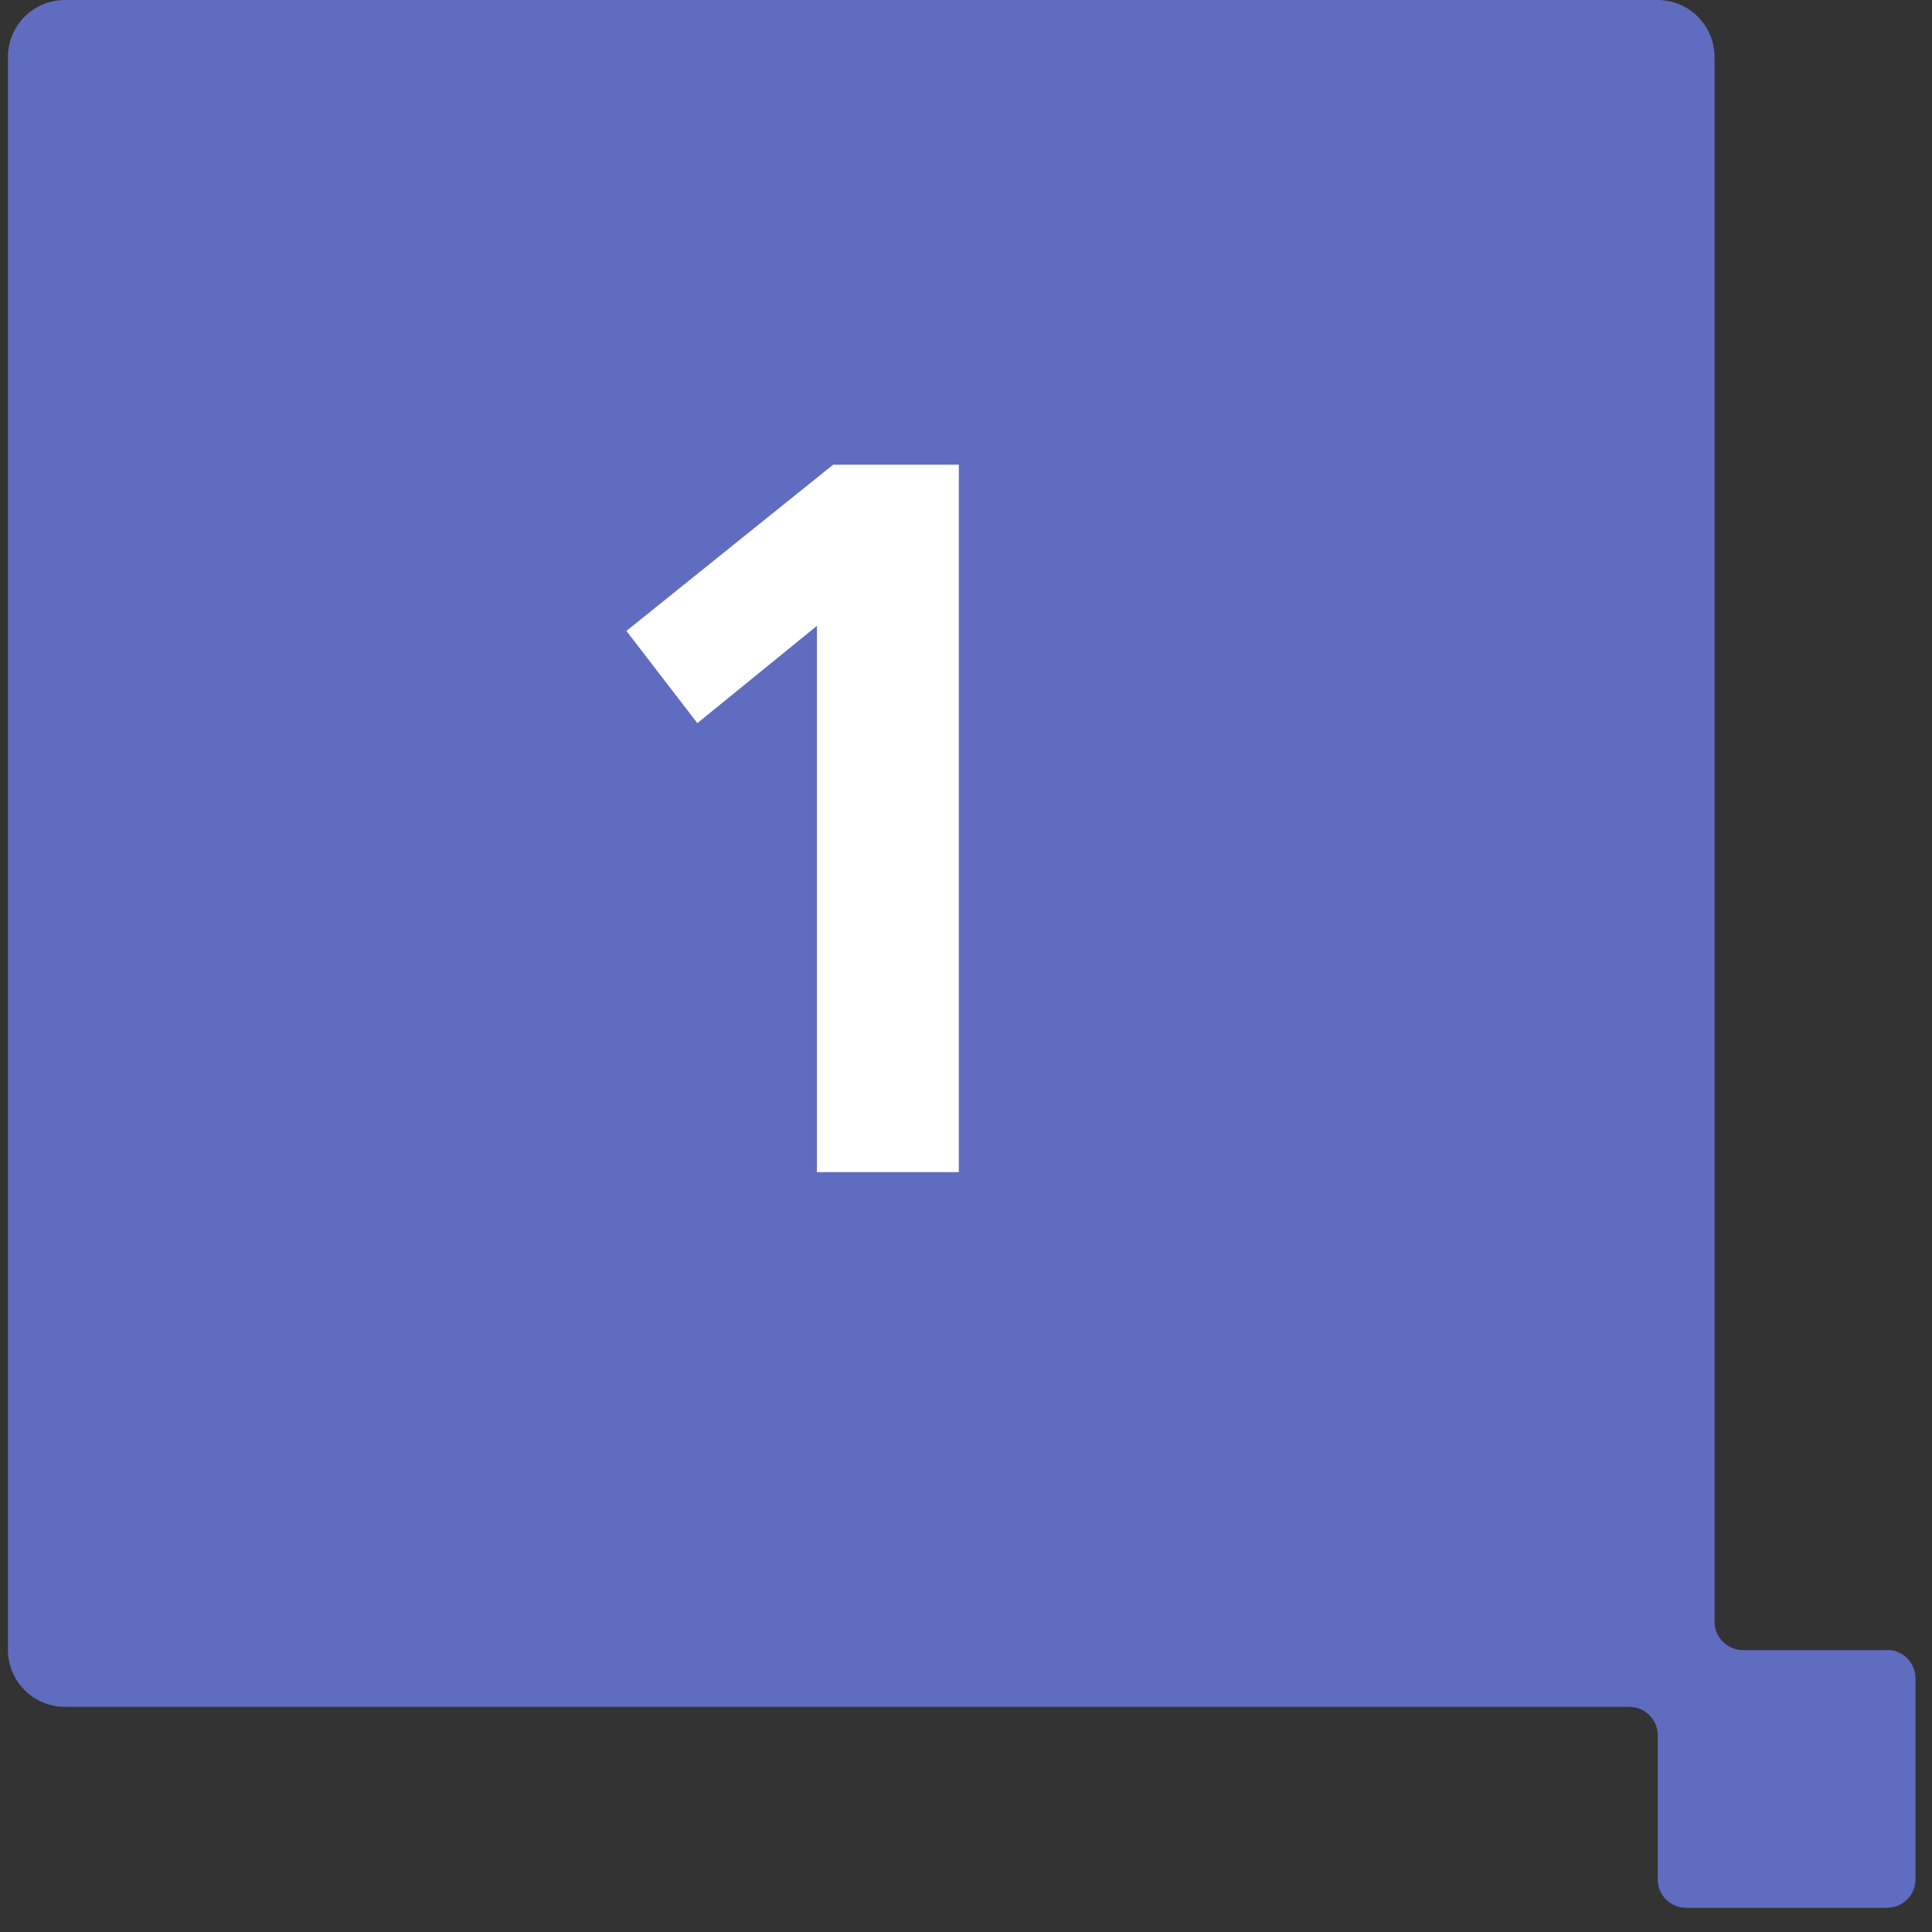 <svg width="61" height="61" viewBox="0 0 61 61" fill="none" xmlns="http://www.w3.org/2000/svg">
<rect x="0" y="0" width="61" height="61" fill="#333333" stroke="none"/>
<path d="M59.582 52.1H55.029C54.791 52.099 54.563 52.003 54.396 51.835C54.228 51.666 54.134 51.438 54.134 51.2V1.8C54.134 1.324 53.946 0.868 53.61 0.53C53.274 0.193 52.819 0.002 52.343 0H2.05C1.573 0 1.115 0.19 0.777 0.527C0.44 0.865 0.25 1.323 0.25 1.8V52.091C0.25 52.568 0.44 53.026 0.777 53.364C1.115 53.701 1.573 53.891 2.05 53.891H51.441C51.559 53.891 51.676 53.914 51.785 53.959C51.895 54.005 51.994 54.071 52.077 54.155C52.161 54.238 52.227 54.337 52.273 54.447C52.318 54.556 52.341 54.673 52.341 54.791V59.342C52.34 59.459 52.363 59.575 52.408 59.684C52.452 59.792 52.518 59.891 52.601 59.974C52.684 60.057 52.782 60.123 52.89 60.167C52.999 60.212 53.115 60.235 53.232 60.235H59.58C59.818 60.235 60.045 60.141 60.214 59.974C60.383 59.807 60.478 59.58 60.48 59.342V52.993C60.48 52.875 60.457 52.758 60.411 52.649C60.366 52.539 60.3 52.44 60.216 52.357C60.133 52.273 60.034 52.207 59.924 52.161C59.815 52.116 59.698 52.093 59.58 52.093" fill="#606CBF"/>
<path d="M19.778 19.92L26.306 14.672H30.274V37.008H25.794V19.76L22.018 22.832L19.778 19.92Z" fill="white"/>
</svg>
